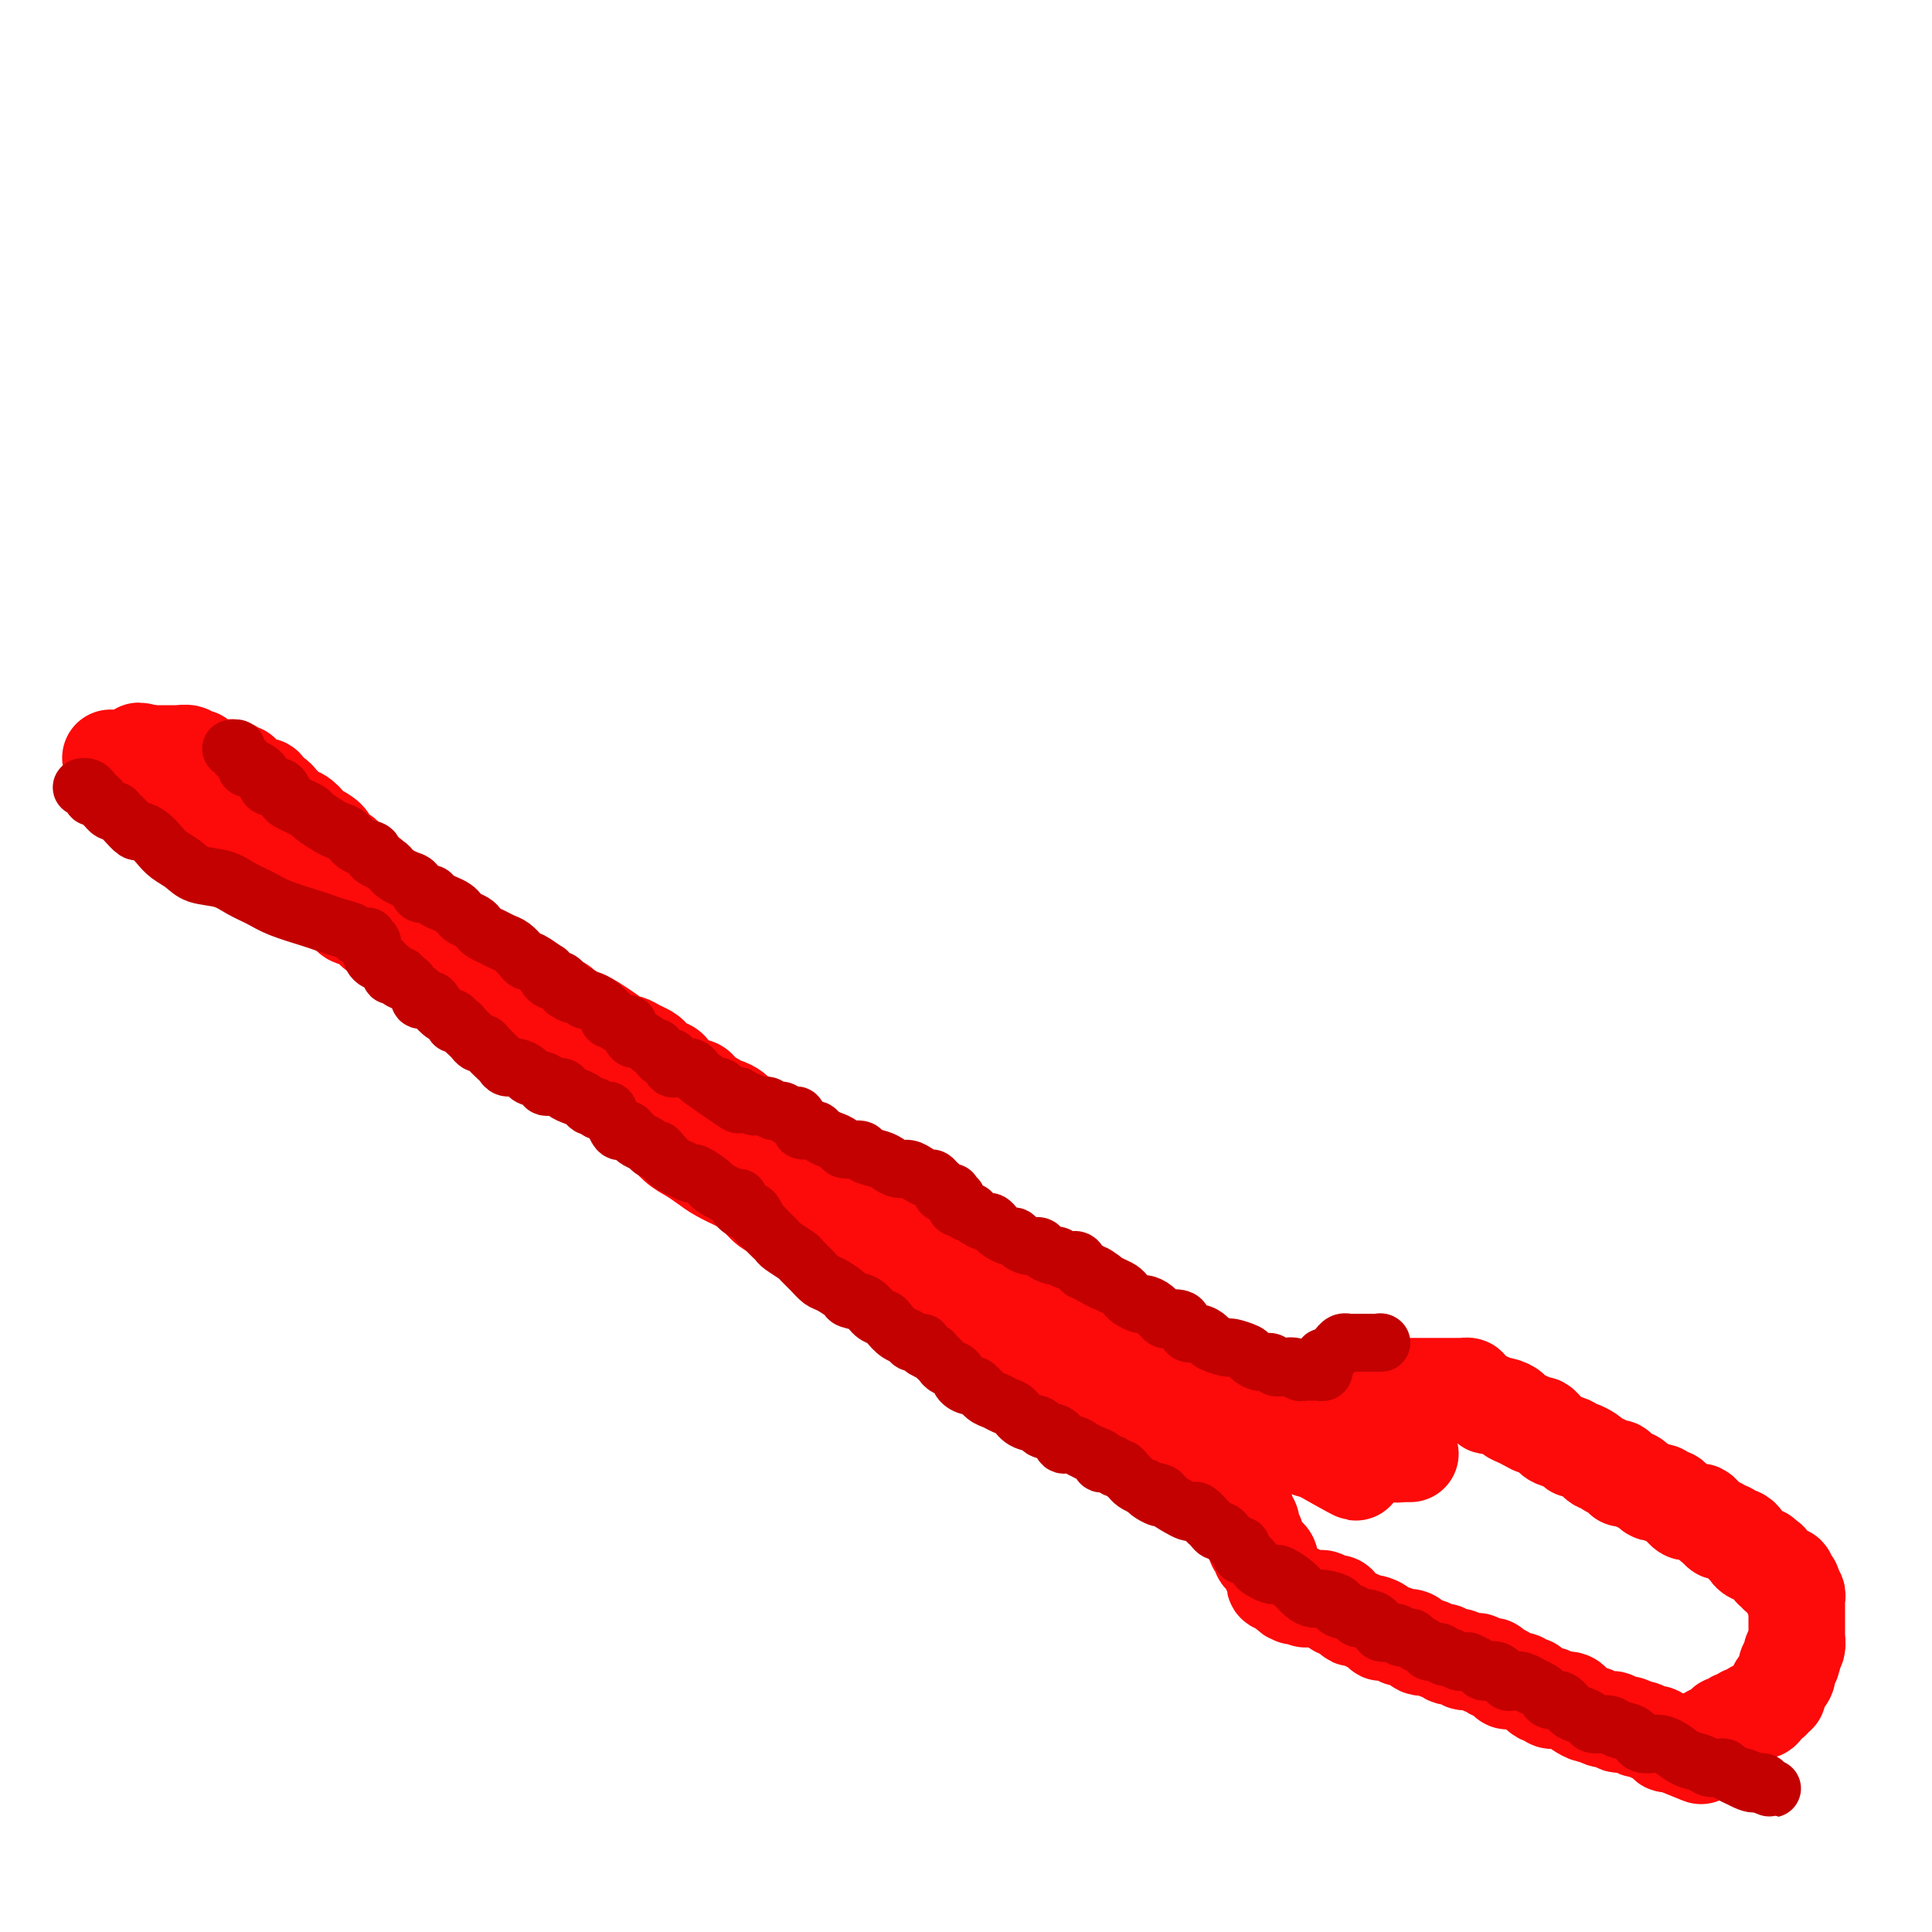 <svg viewBox='0 0 400 400' version='1.1' xmlns='http://www.w3.org/2000/svg' xmlns:xlink='http://www.w3.org/1999/xlink'><g fill='none' stroke='#FD0A0A' stroke-width='20' stroke-linecap='round' stroke-linejoin='round'><path d='M23,157c-0.119,-0.084 -0.238,-0.167 0,0c0.238,0.167 0.832,0.585 1,1c0.168,0.415 -0.091,0.827 0,1c0.091,0.173 0.531,0.107 1,0c0.469,-0.107 0.965,-0.254 1,0c0.035,0.254 -0.392,0.909 0,1c0.392,0.091 1.601,-0.384 2,0c0.399,0.384 -0.013,1.626 0,2c0.013,0.374 0.451,-0.120 1,0c0.549,0.120 1.208,0.855 2,1c0.792,0.145 1.718,-0.298 2,0c0.282,0.298 -0.078,1.338 0,2c0.078,0.662 0.594,0.948 1,1c0.406,0.052 0.701,-0.129 1,0c0.299,0.129 0.602,0.570 1,1c0.398,0.430 0.890,0.851 1,1c0.110,0.149 -0.162,0.026 0,0c0.162,-0.026 0.759,0.045 1,0c0.241,-0.045 0.125,-0.205 0,0c-0.125,0.205 -0.258,0.776 0,1c0.258,0.224 0.908,0.102 1,0c0.092,-0.102 -0.375,-0.185 0,0c0.375,0.185 1.592,0.637 2,1c0.408,0.363 0.007,0.636 0,1c-0.007,0.364 0.379,0.818 1,1c0.621,0.182 1.476,0.091 2,0c0.524,-0.091 0.718,-0.183 1,0c0.282,0.183 0.654,0.640 1,1c0.346,0.360 0.668,0.622 1,1c0.332,0.378 0.673,0.871 1,1c0.327,0.129 0.638,-0.106 1,0c0.362,0.106 0.775,0.554 1,1c0.225,0.446 0.263,0.889 1,1c0.737,0.111 2.172,-0.111 3,0c0.828,0.111 1.049,0.555 1,1c-0.049,0.445 -0.368,0.890 0,1c0.368,0.110 1.422,-0.115 2,0c0.578,0.115 0.680,0.569 1,1c0.320,0.431 0.858,0.838 1,1c0.142,0.162 -0.113,0.080 0,0c0.113,-0.080 0.593,-0.157 1,0c0.407,0.157 0.742,0.549 1,1c0.258,0.451 0.439,0.960 1,1c0.561,0.040 1.501,-0.390 2,0c0.499,0.390 0.556,1.601 1,2c0.444,0.399 1.273,-0.014 2,0c0.727,0.014 1.351,0.455 2,1c0.649,0.545 1.324,1.193 2,2c0.676,0.807 1.354,1.774 2,2c0.646,0.226 1.261,-0.290 2,0c0.739,0.290 1.602,1.386 2,2c0.398,0.614 0.332,0.746 1,1c0.668,0.254 2.071,0.630 3,1c0.929,0.370 1.385,0.733 2,1c0.615,0.267 1.390,0.439 2,1c0.610,0.561 1.055,1.511 2,2c0.945,0.489 2.389,0.516 3,1c0.611,0.484 0.390,1.424 1,2c0.610,0.576 2.053,0.789 3,1c0.947,0.211 1.399,0.422 2,1c0.601,0.578 1.352,1.524 2,2c0.648,0.476 1.192,0.484 2,1c0.808,0.516 1.878,1.542 3,2c1.122,0.458 2.295,0.348 3,1c0.705,0.652 0.941,2.066 2,3c1.059,0.934 2.940,1.387 4,2c1.060,0.613 1.300,1.386 2,2c0.700,0.614 1.862,1.068 3,2c1.138,0.932 2.254,2.343 3,3c0.746,0.657 1.124,0.562 2,1c0.876,0.438 2.250,1.411 3,2c0.750,0.589 0.875,0.795 1,1'/><path d='M126,225c16.335,10.720 5.671,3.519 2,1c-3.671,-2.519 -0.351,-0.356 1,1c1.351,1.356 0.731,1.906 1,2c0.269,0.094 1.426,-0.266 2,0c0.574,0.266 0.565,1.159 1,2c0.435,0.841 1.313,1.629 2,2c0.687,0.371 1.183,0.326 2,1c0.817,0.674 1.955,2.068 3,3c1.045,0.932 1.998,1.403 3,2c1.002,0.597 2.054,1.319 3,2c0.946,0.681 1.787,1.319 3,2c1.213,0.681 2.799,1.405 4,2c1.201,0.595 2.018,1.063 3,2c0.982,0.937 2.131,2.345 3,3c0.869,0.655 1.459,0.557 2,1c0.541,0.443 1.033,1.428 2,2c0.967,0.572 2.408,0.729 3,1c0.592,0.271 0.334,0.654 1,1c0.666,0.346 2.257,0.656 3,1c0.743,0.344 0.636,0.722 1,1c0.364,0.278 1.197,0.456 2,1c0.803,0.544 1.577,1.455 2,2c0.423,0.545 0.495,0.723 1,1c0.505,0.277 1.444,0.652 2,1c0.556,0.348 0.730,0.671 1,1c0.270,0.329 0.636,0.666 1,1c0.364,0.334 0.726,0.666 1,1c0.274,0.334 0.458,0.671 1,1c0.542,0.329 1.440,0.652 2,1c0.560,0.348 0.783,0.723 1,1c0.217,0.277 0.429,0.455 1,1c0.571,0.545 1.501,1.455 2,2c0.499,0.545 0.568,0.723 1,1c0.432,0.277 1.229,0.653 2,1c0.771,0.347 1.517,0.666 2,1c0.483,0.334 0.703,0.682 1,1c0.297,0.318 0.672,0.607 1,1c0.328,0.393 0.609,0.890 1,1c0.391,0.110 0.893,-0.168 1,0c0.107,0.168 -0.181,0.781 0,1c0.181,0.219 0.831,0.044 1,0c0.169,-0.044 -0.143,0.044 0,0c0.143,-0.044 0.742,-0.219 1,0c0.258,0.219 0.177,0.833 0,1c-0.177,0.167 -0.448,-0.114 0,0c0.448,0.114 1.615,0.622 2,1c0.385,0.378 -0.013,0.626 0,1c0.013,0.374 0.436,0.872 1,1c0.564,0.128 1.269,-0.116 2,0c0.731,0.116 1.489,0.592 2,1c0.511,0.408 0.775,0.749 1,1c0.225,0.251 0.413,0.414 1,1c0.587,0.586 1.575,1.596 2,2c0.425,0.404 0.288,0.203 1,0c0.712,-0.203 2.274,-0.409 3,0c0.726,0.409 0.618,1.434 1,2c0.382,0.566 1.254,0.673 2,1c0.746,0.327 1.365,0.875 2,1c0.635,0.125 1.287,-0.173 2,0c0.713,0.173 1.487,0.816 2,1c0.513,0.184 0.766,-0.090 1,0c0.234,0.090 0.448,0.545 1,1c0.552,0.455 1.443,0.910 2,1c0.557,0.090 0.780,-0.186 1,0c0.220,0.186 0.438,0.833 1,1c0.562,0.167 1.470,-0.148 2,0c0.530,0.148 0.682,0.757 1,1c0.318,0.243 0.802,0.118 1,0c0.198,-0.118 0.109,-0.229 0,0c-0.109,0.229 -0.239,0.797 0,1c0.239,0.203 0.848,0.041 1,0c0.152,-0.041 -0.151,0.041 0,0c0.151,-0.041 0.758,-0.203 1,0c0.242,0.203 0.121,0.772 0,1c-0.121,0.228 -0.242,0.113 0,0c0.242,-0.113 0.848,-0.226 1,0c0.152,0.226 -0.152,0.792 0,1c0.152,0.208 0.758,0.060 1,0c0.242,-0.060 0.121,-0.030 0,0'/><path d='M237,299c4.432,2.084 2.010,1.295 1,1c-1.010,-0.295 -0.610,-0.094 0,0c0.610,0.094 1.431,0.082 2,0c0.569,-0.082 0.887,-0.233 1,0c0.113,0.233 0.020,0.851 0,1c-0.020,0.149 0.032,-0.170 0,0c-0.032,0.170 -0.149,0.829 0,1c0.149,0.171 0.564,-0.147 1,0c0.436,0.147 0.891,0.758 1,1c0.109,0.242 -0.130,0.116 0,0c0.130,-0.116 0.630,-0.223 1,0c0.370,0.223 0.610,0.777 1,1c0.390,0.223 0.930,0.116 1,0c0.070,-0.116 -0.331,-0.242 0,0c0.331,0.242 1.394,0.853 2,1c0.606,0.147 0.754,-0.171 1,0c0.246,0.171 0.592,0.830 1,1c0.408,0.170 0.880,-0.151 1,0c0.120,0.151 -0.113,0.773 0,1c0.113,0.227 0.570,0.059 1,0c0.430,-0.059 0.832,-0.008 1,0c0.168,0.008 0.101,-0.026 0,0c-0.101,0.026 -0.237,0.112 0,0c0.237,-0.112 0.849,-0.422 1,0c0.151,0.422 -0.157,1.577 0,2c0.157,0.423 0.778,0.114 1,0c0.222,-0.114 0.045,-0.031 0,0c-0.045,0.031 0.040,0.012 0,0c-0.040,-0.012 -0.207,-0.017 0,0c0.207,0.017 0.788,0.056 1,0c0.212,-0.056 0.056,-0.207 0,0c-0.056,0.207 -0.011,0.772 0,1c0.011,0.228 -0.011,0.117 0,0c0.011,-0.117 0.055,-0.241 0,0c-0.055,0.241 -0.211,0.848 0,1c0.211,0.152 0.788,-0.152 1,0c0.212,0.152 0.061,0.759 0,1c-0.061,0.241 -0.030,0.117 0,0c0.030,-0.117 0.061,-0.228 0,0c-0.061,0.228 -0.212,0.793 0,1c0.212,0.207 0.789,0.055 1,0c0.211,-0.055 0.055,-0.012 0,0c-0.055,0.012 -0.011,-0.008 0,0c0.011,0.008 -0.011,0.045 0,0c0.011,-0.045 0.055,-0.171 0,0c-0.055,0.171 -0.211,0.638 0,1c0.211,0.362 0.788,0.618 1,1c0.212,0.382 0.061,0.890 0,1c-0.061,0.110 -0.030,-0.178 0,0c0.030,0.178 0.060,0.821 0,1c-0.060,0.179 -0.208,-0.107 0,0c0.208,0.107 0.773,0.607 1,1c0.227,0.393 0.116,0.679 0,1c-0.116,0.321 -0.237,0.676 0,1c0.237,0.324 0.833,0.615 1,1c0.167,0.385 -0.095,0.863 0,1c0.095,0.137 0.547,-0.069 1,0c0.453,0.069 0.906,0.411 1,1c0.094,0.589 -0.171,1.425 0,2c0.171,0.575 0.778,0.889 1,1c0.222,0.111 0.058,0.019 0,0c-0.058,-0.019 -0.012,0.033 0,0c0.012,-0.033 -0.012,-0.152 0,0c0.012,0.152 0.059,0.576 0,1c-0.059,0.424 -0.226,0.850 0,1c0.226,0.150 0.844,0.026 1,0c0.156,-0.026 -0.152,0.045 0,0c0.152,-0.045 0.762,-0.208 1,0c0.238,0.208 0.102,0.787 0,1c-0.102,0.213 -0.172,0.061 0,0c0.172,-0.061 0.586,-0.030 1,0'/><path d='M267,329c2.027,3.343 0.595,0.699 0,0c-0.595,-0.699 -0.351,0.545 0,1c0.351,0.455 0.811,0.121 1,0c0.189,-0.121 0.106,-0.029 0,0c-0.106,0.029 -0.236,-0.006 0,0c0.236,0.006 0.836,0.054 1,0c0.164,-0.054 -0.110,-0.211 0,0c0.110,0.211 0.603,0.789 1,1c0.397,0.211 0.698,0.056 1,0c0.302,-0.056 0.605,-0.011 1,0c0.395,0.011 0.880,-0.011 1,0c0.120,0.011 -0.127,0.056 0,0c0.127,-0.056 0.626,-0.212 1,0c0.374,0.212 0.623,0.793 1,1c0.377,0.207 0.884,0.041 1,0c0.116,-0.041 -0.158,0.044 0,0c0.158,-0.044 0.750,-0.218 1,0c0.250,0.218 0.160,0.828 0,1c-0.160,0.172 -0.390,-0.094 0,0c0.390,0.094 1.398,0.546 2,1c0.602,0.454 0.796,0.909 1,1c0.204,0.091 0.417,-0.182 1,0c0.583,0.182 1.535,0.818 2,1c0.465,0.182 0.444,-0.091 1,0c0.556,0.091 1.688,0.546 2,1c0.312,0.454 -0.197,0.905 0,1c0.197,0.095 1.099,-0.168 2,0c0.901,0.168 1.799,0.767 2,1c0.201,0.233 -0.297,0.101 0,0c0.297,-0.101 1.388,-0.172 2,0c0.612,0.172 0.745,0.586 1,1c0.255,0.414 0.632,0.828 1,1c0.368,0.172 0.728,0.103 1,0c0.272,-0.103 0.458,-0.239 1,0c0.542,0.239 1.441,0.852 2,1c0.559,0.148 0.780,-0.171 1,0c0.220,0.171 0.440,0.831 1,1c0.560,0.169 1.459,-0.152 2,0c0.541,0.152 0.722,0.776 1,1c0.278,0.224 0.652,0.046 1,0c0.348,-0.046 0.672,0.039 1,0c0.328,-0.039 0.662,-0.203 1,0c0.338,0.203 0.681,0.772 1,1c0.319,0.228 0.615,0.117 1,0c0.385,-0.117 0.859,-0.238 1,0c0.141,0.238 -0.049,0.834 0,1c0.049,0.166 0.339,-0.099 1,0c0.661,0.099 1.693,0.562 2,1c0.307,0.438 -0.111,0.850 0,1c0.111,0.150 0.751,0.039 1,0c0.249,-0.039 0.108,-0.007 0,0c-0.108,0.007 -0.183,-0.012 0,0c0.183,0.012 0.623,0.055 1,0c0.377,-0.055 0.693,-0.208 1,0c0.307,0.208 0.607,0.777 1,1c0.393,0.223 0.878,0.098 1,0c0.122,-0.098 -0.121,-0.171 0,0c0.121,0.171 0.605,0.585 1,1c0.395,0.415 0.700,0.829 1,1c0.300,0.171 0.595,0.097 1,0c0.405,-0.097 0.921,-0.219 1,0c0.079,0.219 -0.278,0.779 0,1c0.278,0.221 1.192,0.102 2,0c0.808,-0.102 1.511,-0.186 2,0c0.489,0.186 0.764,0.642 1,1c0.236,0.358 0.434,0.617 1,1c0.566,0.383 1.499,0.891 2,1c0.501,0.109 0.571,-0.182 1,0c0.429,0.182 1.218,0.838 2,1c0.782,0.162 1.556,-0.168 2,0c0.444,0.168 0.556,0.834 1,1c0.444,0.166 1.218,-0.167 2,0c0.782,0.167 1.573,0.833 2,1c0.427,0.167 0.492,-0.165 1,0c0.508,0.165 1.461,0.828 2,1c0.539,0.172 0.666,-0.146 1,0c0.334,0.146 0.877,0.757 1,1c0.123,0.243 -0.173,0.117 0,0c0.173,-0.117 0.816,-0.224 1,0c0.184,0.224 -0.090,0.778 0,1c0.090,0.222 0.545,0.111 1,0'/><path d='M346,361c12.177,4.950 3.119,1.326 0,0c-3.119,-1.326 -0.298,-0.355 1,0c1.298,0.355 1.072,0.095 1,0c-0.072,-0.095 0.009,-0.026 0,0c-0.009,0.026 -0.109,0.008 0,0c0.109,-0.008 0.425,-0.006 1,0c0.575,0.006 1.407,0.017 2,0c0.593,-0.017 0.946,-0.061 1,0c0.054,0.061 -0.192,0.227 0,0c0.192,-0.227 0.822,-0.845 1,-1c0.178,-0.155 -0.097,0.154 0,0c0.097,-0.154 0.566,-0.772 1,-1c0.434,-0.228 0.835,-0.065 1,0c0.165,0.065 0.096,0.032 0,0c-0.096,-0.032 -0.218,-0.061 0,0c0.218,0.061 0.777,0.214 1,0c0.223,-0.214 0.111,-0.793 0,-1c-0.111,-0.207 -0.222,-0.041 0,0c0.222,0.041 0.777,-0.041 1,0c0.223,0.041 0.113,0.207 0,0c-0.113,-0.207 -0.227,-0.788 0,-1c0.227,-0.212 0.797,-0.056 1,0c0.203,0.056 0.038,0.011 0,0c-0.038,-0.011 0.050,0.011 0,0c-0.050,-0.011 -0.237,-0.054 0,0c0.237,0.054 0.900,0.207 1,0c0.100,-0.207 -0.363,-0.772 0,-1c0.363,-0.228 1.550,-0.117 2,0c0.450,0.117 0.162,0.241 0,0c-0.162,-0.241 -0.198,-0.847 0,-1c0.198,-0.153 0.631,0.148 1,0c0.369,-0.148 0.673,-0.743 1,-1c0.327,-0.257 0.675,-0.174 1,0c0.325,0.174 0.627,0.440 1,0c0.373,-0.440 0.817,-1.586 1,-2c0.183,-0.414 0.105,-0.096 0,0c-0.105,0.096 -0.238,-0.030 0,0c0.238,0.030 0.847,0.216 1,0c0.153,-0.216 -0.151,-0.832 0,-1c0.151,-0.168 0.757,0.113 1,0c0.243,-0.113 0.121,-0.620 0,-1c-0.121,-0.380 -0.242,-0.631 0,-1c0.242,-0.369 0.849,-0.854 1,-1c0.151,-0.146 -0.152,0.049 0,0c0.152,-0.049 0.759,-0.342 1,-1c0.241,-0.658 0.116,-1.682 0,-2c-0.116,-0.318 -0.223,0.071 0,0c0.223,-0.071 0.778,-0.601 1,-1c0.222,-0.399 0.112,-0.667 0,-1c-0.112,-0.333 -0.226,-0.732 0,-1c0.226,-0.268 0.793,-0.404 1,-1c0.207,-0.596 0.056,-1.652 0,-2c-0.056,-0.348 -0.015,0.013 0,0c0.015,-0.013 0.004,-0.398 0,-1c-0.004,-0.602 -0.001,-1.419 0,-2c0.001,-0.581 0.000,-0.925 0,-1c-0.000,-0.075 -0.000,0.121 0,0c0.000,-0.121 0.000,-0.558 0,-1c-0.000,-0.442 0.000,-0.889 0,-1c-0.000,-0.111 -0.000,0.115 0,0c0.000,-0.115 0.001,-0.570 0,-1c-0.001,-0.430 -0.004,-0.833 0,-1c0.004,-0.167 0.015,-0.097 0,0c-0.015,0.097 -0.056,0.222 0,0c0.056,-0.222 0.207,-0.791 0,-1c-0.207,-0.209 -0.774,-0.060 -1,0c-0.226,0.060 -0.113,0.030 0,0'/><path d='M371,330c-0.156,-1.944 -0.046,-1.305 0,-1c0.046,0.305 0.026,0.274 0,0c-0.026,-0.274 -0.060,-0.792 0,-1c0.060,-0.208 0.212,-0.107 0,0c-0.212,0.107 -0.788,0.221 -1,0c-0.212,-0.221 -0.061,-0.777 0,-1c0.061,-0.223 0.030,-0.112 0,0c-0.030,0.112 -0.060,0.226 0,0c0.060,-0.226 0.208,-0.793 0,-1c-0.208,-0.207 -0.773,-0.054 -1,0c-0.227,0.054 -0.117,0.011 0,0c0.117,-0.011 0.241,0.012 0,0c-0.241,-0.012 -0.848,-0.060 -1,0c-0.152,0.060 0.152,0.227 0,0c-0.152,-0.227 -0.759,-0.849 -1,-1c-0.241,-0.151 -0.116,0.170 0,0c0.116,-0.170 0.223,-0.829 0,-1c-0.223,-0.171 -0.777,0.147 -1,0c-0.223,-0.147 -0.116,-0.757 0,-1c0.116,-0.243 0.242,-0.118 0,0c-0.242,0.118 -0.852,0.228 -1,0c-0.148,-0.228 0.167,-0.796 0,-1c-0.167,-0.204 -0.814,-0.045 -1,0c-0.186,0.045 0.090,-0.026 0,0c-0.090,0.026 -0.545,0.148 -1,0c-0.455,-0.148 -0.909,-0.565 -1,-1c-0.091,-0.435 0.183,-0.886 0,-1c-0.183,-0.114 -0.823,0.109 -1,0c-0.177,-0.109 0.107,-0.551 0,-1c-0.107,-0.449 -0.607,-0.904 -1,-1c-0.393,-0.096 -0.679,0.166 -1,0c-0.321,-0.166 -0.677,-0.762 -1,-1c-0.323,-0.238 -0.611,-0.119 -1,0c-0.389,0.119 -0.878,0.239 -1,0c-0.122,-0.239 0.122,-0.838 0,-1c-0.122,-0.162 -0.610,0.114 -1,0c-0.390,-0.114 -0.682,-0.619 -1,-1c-0.318,-0.381 -0.662,-0.637 -1,-1c-0.338,-0.363 -0.669,-0.833 -1,-1c-0.331,-0.167 -0.663,-0.031 -1,0c-0.337,0.031 -0.678,-0.044 -1,0c-0.322,0.044 -0.625,0.205 -1,0c-0.375,-0.205 -0.821,-0.777 -1,-1c-0.179,-0.223 -0.089,-0.097 0,0c0.089,0.097 0.179,0.166 0,0c-0.179,-0.166 -0.625,-0.566 -1,-1c-0.375,-0.434 -0.678,-0.900 -1,-1c-0.322,-0.100 -0.662,0.167 -1,0c-0.338,-0.167 -0.672,-0.766 -1,-1c-0.328,-0.234 -0.648,-0.101 -1,0c-0.352,0.101 -0.735,0.172 -1,0c-0.265,-0.172 -0.412,-0.586 -1,-1c-0.588,-0.414 -1.615,-0.829 -2,-1c-0.385,-0.171 -0.126,-0.097 0,0c0.126,0.097 0.121,0.219 0,0c-0.121,-0.219 -0.358,-0.777 -1,-1c-0.642,-0.223 -1.689,-0.111 -2,0c-0.311,0.111 0.114,0.222 0,0c-0.114,-0.222 -0.765,-0.777 -1,-1c-0.235,-0.223 -0.053,-0.112 0,0c0.053,0.112 -0.023,0.227 0,0c0.023,-0.227 0.146,-0.797 0,-1c-0.146,-0.203 -0.560,-0.041 -1,0c-0.440,0.041 -0.905,-0.041 -1,0c-0.095,0.041 0.182,0.204 0,0c-0.182,-0.204 -0.821,-0.775 -1,-1c-0.179,-0.225 0.103,-0.102 0,0c-0.103,0.102 -0.592,0.185 -1,0c-0.408,-0.185 -0.736,-0.637 -1,-1c-0.264,-0.363 -0.464,-0.636 -1,-1c-0.536,-0.364 -1.408,-0.818 -2,-1c-0.592,-0.182 -0.904,-0.090 -1,0c-0.096,0.090 0.024,0.179 0,0c-0.024,-0.179 -0.191,-0.626 -1,-1c-0.809,-0.374 -2.258,-0.675 -3,-1c-0.742,-0.325 -0.776,-0.675 -1,-1c-0.224,-0.325 -0.637,-0.626 -1,-1c-0.363,-0.374 -0.675,-0.821 -1,-1c-0.325,-0.179 -0.662,-0.089 -1,0'/><path d='M318,295c-6.637,-3.510 -2.229,-0.787 -1,0c1.229,0.787 -0.721,-0.364 -2,-1c-1.279,-0.636 -1.888,-0.758 -2,-1c-0.112,-0.242 0.272,-0.605 0,-1c-0.272,-0.395 -1.200,-0.823 -2,-1c-0.800,-0.177 -1.471,-0.104 -2,0c-0.529,0.104 -0.915,0.239 -1,0c-0.085,-0.239 0.131,-0.851 0,-1c-0.131,-0.149 -0.608,0.167 -1,0c-0.392,-0.167 -0.697,-0.815 -1,-1c-0.303,-0.185 -0.602,0.094 -1,0c-0.398,-0.094 -0.895,-0.561 -1,-1c-0.105,-0.439 0.182,-0.850 0,-1c-0.182,-0.150 -0.833,-0.040 -1,0c-0.167,0.040 0.149,0.011 0,0c-0.149,-0.011 -0.762,-0.003 -1,0c-0.238,0.003 -0.102,0.001 0,0c0.102,-0.001 0.169,-0.000 0,0c-0.169,0.000 -0.574,0.000 -1,0c-0.426,-0.000 -0.873,-0.000 -1,0c-0.127,0.000 0.065,0.000 0,0c-0.065,-0.000 -0.387,-0.000 -1,0c-0.613,0.000 -1.516,0.000 -2,0c-0.484,-0.000 -0.548,-0.000 -1,0c-0.452,0.000 -1.291,0.000 -2,0c-0.709,-0.000 -1.289,-0.000 -2,0c-0.711,0.000 -1.552,-0.000 -2,0c-0.448,0.000 -0.501,0.000 -1,0c-0.499,-0.000 -1.443,-0.000 -2,0c-0.557,0.000 -0.726,0.000 -1,0c-0.274,-0.000 -0.651,-0.000 -1,0c-0.349,0.000 -0.668,0.000 -1,0c-0.332,-0.000 -0.677,-0.000 -1,0c-0.323,0.000 -0.626,0.000 -1,0c-0.374,-0.000 -0.821,-0.000 -1,0c-0.179,0.000 -0.089,0.000 0,0c0.089,-0.000 0.178,-0.001 0,0c-0.178,0.001 -0.622,0.004 -1,0c-0.378,-0.004 -0.689,-0.015 -1,0c-0.311,0.015 -0.623,0.057 -1,0c-0.377,-0.057 -0.818,-0.211 -1,0c-0.182,0.211 -0.104,0.789 0,1c0.104,0.211 0.234,0.057 0,0c-0.234,-0.057 -0.832,-0.015 -1,0c-0.168,0.015 0.095,0.004 0,0c-0.095,-0.004 -0.546,-0.001 -1,0c-0.454,0.001 -0.909,0.000 -1,0c-0.091,-0.000 0.183,-0.000 0,0c-0.183,0.000 -0.823,-0.000 -1,0c-0.177,0.000 0.107,0.000 0,0c-0.107,-0.000 -0.606,-0.001 -1,0c-0.394,0.001 -0.683,0.004 -1,0c-0.317,-0.004 -0.661,-0.015 -1,0c-0.339,0.015 -0.673,0.057 -1,0c-0.327,-0.057 -0.648,-0.211 -1,0c-0.352,0.211 -0.734,0.789 -1,1c-0.266,0.211 -0.415,0.057 -1,0c-0.585,-0.057 -1.606,-0.015 -2,0c-0.394,0.015 -0.161,0.004 0,0c0.161,-0.004 0.250,-0.001 0,0c-0.250,0.001 -0.840,0.000 -1,0c-0.160,-0.000 0.111,-0.000 0,0c-0.111,0.000 -0.603,0.000 -1,0c-0.397,-0.000 -0.698,-0.000 -1,0'/><path d='M261,289c-6.588,0.309 -1.559,0.083 0,0c1.559,-0.083 -0.351,-0.022 -1,0c-0.649,0.022 -0.037,0.006 0,0c0.037,-0.006 -0.501,-0.002 -1,0c-0.499,0.002 -0.960,0.001 -1,0c-0.040,-0.001 0.342,-0.003 0,0c-0.342,0.003 -1.409,0.011 -2,0c-0.591,-0.011 -0.706,-0.041 -1,0c-0.294,0.041 -0.767,0.153 -1,0c-0.233,-0.153 -0.225,-0.569 -1,-1c-0.775,-0.431 -2.332,-0.875 -3,-1c-0.668,-0.125 -0.447,0.068 -1,0c-0.553,-0.068 -1.880,-0.398 -3,-1c-1.120,-0.602 -2.032,-1.474 -3,-2c-0.968,-0.526 -1.992,-0.704 -3,-1c-1.008,-0.296 -1.999,-0.710 -3,-1c-1.001,-0.290 -2.011,-0.458 -3,-1c-0.989,-0.542 -1.956,-1.459 -3,-2c-1.044,-0.541 -2.166,-0.707 -3,-1c-0.834,-0.293 -1.382,-0.712 -2,-1c-0.618,-0.288 -1.306,-0.443 -2,-1c-0.694,-0.557 -1.393,-1.515 -2,-2c-0.607,-0.485 -1.121,-0.496 -2,-1c-0.879,-0.504 -2.122,-1.501 -3,-2c-0.878,-0.499 -1.391,-0.500 -2,-1c-0.609,-0.500 -1.313,-1.498 -2,-2c-0.687,-0.502 -1.357,-0.507 -2,-1c-0.643,-0.493 -1.261,-1.475 -2,-2c-0.739,-0.525 -1.601,-0.592 -2,-1c-0.399,-0.408 -0.334,-1.156 -1,-2c-0.666,-0.844 -2.061,-1.784 -3,-2c-0.939,-0.216 -1.421,0.293 -2,0c-0.579,-0.293 -1.253,-1.388 -2,-2c-0.747,-0.612 -1.565,-0.741 -2,-1c-0.435,-0.259 -0.488,-0.646 -1,-1c-0.512,-0.354 -1.484,-0.673 -2,-1c-0.516,-0.327 -0.576,-0.661 -1,-1c-0.424,-0.339 -1.213,-0.682 -2,-1c-0.787,-0.318 -1.572,-0.610 -2,-1c-0.428,-0.390 -0.500,-0.878 -1,-1c-0.500,-0.122 -1.428,0.121 -2,0c-0.572,-0.121 -0.787,-0.605 -1,-1c-0.213,-0.395 -0.423,-0.702 -1,-1c-0.577,-0.298 -1.521,-0.587 -2,-1c-0.479,-0.413 -0.494,-0.951 -1,-1c-0.506,-0.049 -1.501,0.389 -2,0c-0.499,-0.389 -0.500,-1.606 -1,-2c-0.500,-0.394 -1.499,0.035 -2,0c-0.501,-0.035 -0.504,-0.535 -1,-1c-0.496,-0.465 -1.485,-0.894 -2,-1c-0.515,-0.106 -0.556,0.112 -1,0c-0.444,-0.112 -1.292,-0.555 -2,-1c-0.708,-0.445 -1.278,-0.894 -2,-1c-0.722,-0.106 -1.597,0.130 -2,0c-0.403,-0.130 -0.333,-0.625 -1,-1c-0.667,-0.375 -2.069,-0.629 -3,-1c-0.931,-0.371 -1.389,-0.859 -2,-1c-0.611,-0.141 -1.375,0.064 -2,0c-0.625,-0.064 -1.112,-0.397 -2,-1c-0.888,-0.603 -2.176,-1.475 -3,-2c-0.824,-0.525 -1.183,-0.703 -2,-1c-0.817,-0.297 -2.090,-0.712 -3,-1c-0.910,-0.288 -1.455,-0.449 -2,-1c-0.545,-0.551 -1.091,-1.492 -2,-2c-0.909,-0.508 -2.183,-0.582 -3,-1c-0.817,-0.418 -1.177,-1.182 -2,-2c-0.823,-0.818 -2.108,-1.692 -3,-2c-0.892,-0.308 -1.393,-0.050 -2,0c-0.607,0.050 -1.322,-0.109 -2,-1c-0.678,-0.891 -1.319,-2.514 -2,-3c-0.681,-0.486 -1.403,0.166 -2,0c-0.597,-0.166 -1.071,-1.149 -2,-2c-0.929,-0.851 -2.314,-1.572 -3,-2c-0.686,-0.428 -0.673,-0.565 -1,-1c-0.327,-0.435 -0.994,-1.167 -2,-2c-1.006,-0.833 -2.352,-1.767 -3,-2c-0.648,-0.233 -0.597,0.237 -1,0c-0.403,-0.237 -1.260,-1.179 -2,-2c-0.740,-0.821 -1.363,-1.519 -2,-2c-0.637,-0.481 -1.287,-0.745 -2,-1c-0.713,-0.255 -1.489,-0.501 -2,-1c-0.511,-0.499 -0.755,-1.249 -1,-2'/><path d='M107,204c-4.224,-3.289 -2.283,-1.510 -2,-1c0.283,0.510 -1.093,-0.248 -2,-1c-0.907,-0.752 -1.347,-1.497 -2,-2c-0.653,-0.503 -1.520,-0.765 -2,-1c-0.480,-0.235 -0.571,-0.445 -1,-1c-0.429,-0.555 -1.194,-1.457 -2,-2c-0.806,-0.543 -1.652,-0.726 -2,-1c-0.348,-0.274 -0.197,-0.637 -1,-1c-0.803,-0.363 -2.561,-0.726 -3,-1c-0.439,-0.274 0.439,-0.458 0,-1c-0.439,-0.542 -2.197,-1.442 -3,-2c-0.803,-0.558 -0.653,-0.776 -1,-1c-0.347,-0.224 -1.192,-0.455 -2,-1c-0.808,-0.545 -1.579,-1.403 -2,-2c-0.421,-0.597 -0.490,-0.933 -1,-1c-0.510,-0.067 -1.460,0.136 -2,0c-0.540,-0.136 -0.669,-0.610 -1,-1c-0.331,-0.390 -0.862,-0.696 -1,-1c-0.138,-0.304 0.118,-0.606 0,-1c-0.118,-0.394 -0.609,-0.879 -1,-1c-0.391,-0.121 -0.683,0.121 -1,0c-0.317,-0.121 -0.661,-0.605 -1,-1c-0.339,-0.395 -0.673,-0.701 -1,-1c-0.327,-0.299 -0.647,-0.591 -1,-1c-0.353,-0.409 -0.738,-0.935 -1,-1c-0.262,-0.065 -0.402,0.333 -1,0c-0.598,-0.333 -1.653,-1.395 -2,-2c-0.347,-0.605 0.014,-0.752 0,-1c-0.014,-0.248 -0.403,-0.596 -1,-1c-0.597,-0.404 -1.402,-0.864 -2,-1c-0.598,-0.136 -0.987,0.050 -1,0c-0.013,-0.050 0.351,-0.338 0,-1c-0.351,-0.662 -1.418,-1.697 -2,-2c-0.582,-0.303 -0.681,0.126 -1,0c-0.319,-0.126 -0.859,-0.809 -1,-1c-0.141,-0.191 0.117,0.108 0,0c-0.117,-0.108 -0.609,-0.625 -1,-1c-0.391,-0.375 -0.681,-0.608 -1,-1c-0.319,-0.392 -0.667,-0.941 -1,-1c-0.333,-0.059 -0.652,0.374 -1,0c-0.348,-0.374 -0.724,-1.553 -1,-2c-0.276,-0.447 -0.451,-0.162 -1,0c-0.549,0.162 -1.470,0.202 -2,0c-0.530,-0.202 -0.667,-0.646 -1,-1c-0.333,-0.354 -0.863,-0.617 -1,-1c-0.137,-0.383 0.117,-0.887 0,-1c-0.117,-0.113 -0.606,0.166 -1,0c-0.394,-0.166 -0.694,-0.777 -1,-1c-0.306,-0.223 -0.617,-0.060 -1,0c-0.383,0.060 -0.839,0.016 -1,0c-0.161,-0.016 -0.028,-0.005 0,0c0.028,0.005 -0.048,0.002 0,0c0.048,-0.002 0.220,-0.004 0,0c-0.220,0.004 -0.834,0.015 -1,0c-0.166,-0.015 0.114,-0.056 0,0c-0.114,0.056 -0.623,0.207 -1,0c-0.377,-0.207 -0.621,-0.774 -1,-1c-0.379,-0.226 -0.894,-0.112 -1,0c-0.106,0.112 0.198,0.222 0,0c-0.198,-0.222 -0.898,-0.778 -1,-1c-0.102,-0.222 0.394,-0.112 0,0c-0.394,0.112 -1.678,0.226 -2,0c-0.322,-0.226 0.317,-0.793 0,-1c-0.317,-0.207 -1.590,-0.056 -2,0c-0.410,0.056 0.044,0.015 0,0c-0.044,-0.015 -0.587,-0.004 -1,0c-0.413,0.004 -0.698,0.001 -1,0c-0.302,-0.001 -0.621,-0.000 -1,0c-0.379,0.000 -0.819,0.000 -1,0c-0.181,-0.000 -0.105,-0.000 0,0c0.105,0.000 0.238,0.000 0,0c-0.238,-0.000 -0.847,-0.000 -1,0c-0.153,0.000 0.151,0.000 0,0c-0.151,-0.000 -0.757,-0.000 -1,0c-0.243,0.000 -0.121,0.000 0,0'/><path d='M31,156c-3.926,-1.070 -1.742,-0.244 -1,0c0.742,0.244 0.040,-0.093 0,0c-0.040,0.093 0.581,0.616 1,1c0.419,0.384 0.637,0.628 1,1c0.363,0.372 0.871,0.874 1,1c0.129,0.126 -0.121,-0.122 0,0c0.121,0.122 0.612,0.614 1,1c0.388,0.386 0.671,0.667 1,1c0.329,0.333 0.703,0.719 1,1c0.297,0.281 0.517,0.456 1,1c0.483,0.544 1.231,1.458 2,2c0.769,0.542 1.561,0.714 2,1c0.439,0.286 0.524,0.688 1,1c0.476,0.312 1.343,0.534 2,1c0.657,0.466 1.106,1.175 2,2c0.894,0.825 2.234,1.764 3,2c0.766,0.236 0.957,-0.231 2,0c1.043,0.231 2.936,1.161 4,2c1.064,0.839 1.299,1.587 2,2c0.701,0.413 1.868,0.491 3,1c1.132,0.509 2.228,1.450 3,2c0.772,0.550 1.218,0.711 2,1c0.782,0.289 1.899,0.706 3,1c1.101,0.294 2.186,0.464 3,1c0.814,0.536 1.358,1.439 2,2c0.642,0.561 1.383,0.779 2,1c0.617,0.221 1.109,0.443 2,1c0.891,0.557 2.181,1.449 3,2c0.819,0.551 1.168,0.763 2,1c0.832,0.237 2.146,0.500 3,1c0.854,0.500 1.247,1.236 2,2c0.753,0.764 1.866,1.555 3,2c1.134,0.445 2.290,0.543 3,1c0.710,0.457 0.976,1.273 2,2c1.024,0.727 2.806,1.364 4,2c1.194,0.636 1.799,1.269 3,2c1.201,0.731 2.999,1.558 4,2c1.001,0.442 1.207,0.499 2,1c0.793,0.501 2.174,1.448 3,2c0.826,0.552 1.099,0.711 2,1c0.901,0.289 2.432,0.710 3,1c0.568,0.290 0.173,0.450 1,1c0.827,0.550 2.875,1.492 4,2c1.125,0.508 1.326,0.584 2,1c0.674,0.416 1.819,1.172 3,2c1.181,0.828 2.397,1.727 3,2c0.603,0.273 0.592,-0.082 1,0c0.408,0.082 1.236,0.600 2,1c0.764,0.400 1.465,0.681 2,1c0.535,0.319 0.904,0.677 1,1c0.096,0.323 -0.081,0.611 0,1c0.081,0.389 0.421,0.877 1,1c0.579,0.123 1.397,-0.121 2,0c0.603,0.121 0.991,0.606 1,1c0.009,0.394 -0.362,0.697 0,1c0.362,0.303 1.458,0.606 2,1c0.542,0.394 0.530,0.879 1,1c0.470,0.121 1.422,-0.121 2,0c0.578,0.121 0.784,0.606 1,1c0.216,0.394 0.443,0.697 1,1c0.557,0.303 1.444,0.606 2,1c0.556,0.394 0.783,0.879 1,1c0.217,0.121 0.426,-0.123 1,0c0.574,0.123 1.515,0.611 2,1c0.485,0.389 0.514,0.678 1,1c0.486,0.322 1.429,0.677 2,1c0.571,0.323 0.769,0.615 1,1c0.231,0.385 0.495,0.864 1,1c0.505,0.136 1.252,-0.069 2,0c0.748,0.069 1.496,0.414 2,1c0.504,0.586 0.764,1.415 1,2c0.236,0.585 0.448,0.927 1,1c0.552,0.073 1.443,-0.122 2,0c0.557,0.122 0.778,0.561 1,1'/><path d='M166,239c18.502,10.544 6.257,3.403 2,1c-4.257,-2.403 -0.526,-0.068 1,1c1.526,1.068 0.846,0.868 1,1c0.154,0.132 1.144,0.595 2,1c0.856,0.405 1.580,0.751 2,1c0.420,0.249 0.535,0.399 1,1c0.465,0.601 1.278,1.653 2,2c0.722,0.347 1.353,-0.009 2,0c0.647,0.009 1.310,0.384 2,1c0.690,0.616 1.406,1.474 2,2c0.594,0.526 1.066,0.719 2,1c0.934,0.281 2.330,0.649 3,1c0.670,0.351 0.613,0.687 1,1c0.387,0.313 1.217,0.605 2,1c0.783,0.395 1.518,0.893 2,1c0.482,0.107 0.709,-0.179 1,0c0.291,0.179 0.645,0.821 1,1c0.355,0.179 0.712,-0.106 1,0c0.288,0.106 0.506,0.602 1,1c0.494,0.398 1.262,0.699 2,1c0.738,0.301 1.444,0.601 2,1c0.556,0.399 0.961,0.898 1,1c0.039,0.102 -0.289,-0.194 0,0c0.289,0.194 1.194,0.878 2,1c0.806,0.122 1.511,-0.317 2,0c0.489,0.317 0.760,1.391 1,2c0.240,0.609 0.450,0.755 1,1c0.550,0.245 1.442,0.590 2,1c0.558,0.410 0.783,0.884 1,1c0.217,0.116 0.425,-0.128 1,0c0.575,0.128 1.516,0.627 2,1c0.484,0.373 0.510,0.621 1,1c0.490,0.379 1.443,0.888 2,1c0.557,0.112 0.718,-0.172 1,0c0.282,0.172 0.686,0.802 1,1c0.314,0.198 0.540,-0.036 1,0c0.460,0.036 1.155,0.342 2,1c0.845,0.658 1.840,1.668 2,2c0.160,0.332 -0.515,-0.013 0,0c0.515,0.013 2.220,0.385 3,1c0.780,0.615 0.636,1.474 1,2c0.364,0.526 1.235,0.718 2,1c0.765,0.282 1.425,0.652 2,1c0.575,0.348 1.064,0.673 2,1c0.936,0.327 2.320,0.654 3,1c0.680,0.346 0.657,0.709 1,1c0.343,0.291 1.052,0.511 2,1c0.948,0.489 2.136,1.249 3,2c0.864,0.751 1.404,1.493 2,2c0.596,0.507 1.250,0.780 2,1c0.750,0.220 1.598,0.388 2,1c0.402,0.612 0.359,1.667 1,2c0.641,0.333 1.966,-0.055 3,0c1.034,0.055 1.779,0.555 2,1c0.221,0.445 -0.081,0.837 0,1c0.081,0.163 0.544,0.096 1,0c0.456,-0.096 0.906,-0.223 1,0c0.094,0.223 -0.167,0.796 0,1c0.167,0.204 0.762,0.040 1,0c0.238,-0.040 0.120,0.046 0,0c-0.120,-0.046 -0.240,-0.222 0,0c0.240,0.222 0.841,0.843 1,1c0.159,0.157 -0.126,-0.150 0,0c0.126,0.150 0.661,0.758 1,1c0.339,0.242 0.483,0.117 1,0c0.517,-0.117 1.407,-0.228 2,0c0.593,0.228 0.889,0.793 1,1c0.111,0.207 0.038,0.054 0,0c-0.038,-0.054 -0.039,-0.011 0,0c0.039,0.011 0.118,-0.011 0,0c-0.118,0.011 -0.434,0.055 0,0c0.434,-0.055 1.618,-0.208 2,0c0.382,0.208 -0.038,0.778 0,1c0.038,0.222 0.535,0.097 1,0c0.465,-0.097 0.898,-0.166 1,0c0.102,0.166 -0.127,0.567 0,1c0.127,0.433 0.611,0.900 1,1c0.389,0.100 0.682,-0.165 1,0c0.318,0.165 0.662,0.762 1,1c0.338,0.238 0.669,0.119 1,0'/><path d='M272,300c16.626,9.437 5.190,2.529 1,0c-4.190,-2.529 -1.134,-0.678 0,0c1.134,0.678 0.345,0.182 0,0c-0.345,-0.182 -0.247,-0.049 0,0c0.247,0.049 0.643,0.013 1,0c0.357,-0.013 0.677,-0.003 1,0c0.323,0.003 0.650,0.001 1,0c0.350,-0.001 0.722,-0.000 1,0c0.278,0.000 0.463,0.000 1,0c0.537,-0.000 1.428,-0.001 2,0c0.572,0.001 0.825,0.004 1,0c0.175,-0.004 0.270,-0.015 1,0c0.730,0.015 2.093,0.057 3,0c0.907,-0.057 1.357,-0.211 2,0c0.643,0.211 1.479,0.789 2,1c0.521,0.211 0.727,0.057 1,0c0.273,-0.057 0.612,-0.015 1,0c0.388,0.015 0.825,0.004 1,0c0.175,-0.004 0.087,-0.002 0,0'/></g>
<g fill='none' stroke='#C30101' stroke-width='12' stroke-linecap='round' stroke-linejoin='round'><path d='M48,155c-0.122,0.022 -0.244,0.044 0,0c0.244,-0.044 0.854,-0.153 1,0c0.146,0.153 -0.172,0.567 0,1c0.172,0.433 0.833,0.886 1,1c0.167,0.114 -0.159,-0.111 0,0c0.159,0.111 0.802,0.558 1,1c0.198,0.442 -0.050,0.879 0,1c0.050,0.121 0.398,-0.075 1,0c0.602,0.075 1.457,0.419 2,1c0.543,0.581 0.775,1.398 1,2c0.225,0.602 0.444,0.987 1,1c0.556,0.013 1.449,-0.347 2,0c0.551,0.347 0.762,1.401 1,2c0.238,0.599 0.504,0.741 1,1c0.496,0.259 1.221,0.633 2,1c0.779,0.367 1.613,0.727 2,1c0.387,0.273 0.329,0.458 1,1c0.671,0.542 2.072,1.441 3,2c0.928,0.559 1.383,0.780 2,1c0.617,0.220 1.397,0.440 2,1c0.603,0.560 1.030,1.459 2,2c0.970,0.541 2.484,0.722 3,1c0.516,0.278 0.035,0.652 0,1c-0.035,0.348 0.374,0.671 1,1c0.626,0.329 1.467,0.664 2,1c0.533,0.336 0.758,0.672 1,1c0.242,0.328 0.503,0.647 1,1c0.497,0.353 1.232,0.738 2,1c0.768,0.262 1.571,0.399 2,1c0.429,0.601 0.486,1.667 1,2c0.514,0.333 1.486,-0.065 2,0c0.514,0.065 0.571,0.595 1,1c0.429,0.405 1.232,0.686 2,1c0.768,0.314 1.501,0.662 2,1c0.499,0.338 0.763,0.668 1,1c0.237,0.332 0.448,0.666 1,1c0.552,0.334 1.446,0.667 2,1c0.554,0.333 0.767,0.666 1,1c0.233,0.334 0.486,0.670 1,1c0.514,0.330 1.290,0.653 2,1c0.710,0.347 1.354,0.718 2,1c0.646,0.282 1.295,0.476 2,1c0.705,0.524 1.467,1.380 2,2c0.533,0.620 0.835,1.006 1,1c0.165,-0.006 0.191,-0.404 1,0c0.809,0.404 2.402,1.611 3,2c0.598,0.389 0.202,-0.040 0,0c-0.202,0.040 -0.208,0.551 0,1c0.208,0.449 0.631,0.838 1,1c0.369,0.162 0.686,0.099 1,0c0.314,-0.099 0.627,-0.233 1,0c0.373,0.233 0.807,0.832 1,1c0.193,0.168 0.146,-0.095 0,0c-0.146,0.095 -0.391,0.546 0,1c0.391,0.454 1.418,0.909 2,1c0.582,0.091 0.719,-0.183 1,0c0.281,0.183 0.706,0.822 1,1c0.294,0.178 0.456,-0.106 1,0c0.544,0.106 1.470,0.602 2,1c0.530,0.398 0.666,0.699 1,1c0.334,0.301 0.868,0.602 1,1c0.132,0.398 -0.137,0.893 0,1c0.137,0.107 0.681,-0.174 1,0c0.319,0.174 0.413,0.802 1,1c0.587,0.198 1.667,-0.035 2,0c0.333,0.035 -0.080,0.340 0,1c0.080,0.660 0.652,1.677 1,2c0.348,0.323 0.473,-0.049 1,0c0.527,0.049 1.456,0.519 2,1c0.544,0.481 0.705,0.974 1,1c0.295,0.026 0.726,-0.413 1,0c0.274,0.413 0.392,1.679 1,2c0.608,0.321 1.707,-0.303 2,0c0.293,0.303 -0.220,1.534 0,2c0.220,0.466 1.172,0.166 2,0c0.828,-0.166 1.531,-0.199 2,0c0.469,0.199 0.706,0.628 1,1c0.294,0.372 0.647,0.686 1,1'/><path d='M145,223c15.107,10.686 4.376,3.402 1,1c-3.376,-2.402 0.604,0.078 2,1c1.396,0.922 0.206,0.284 0,0c-0.206,-0.284 0.570,-0.216 1,0c0.430,0.216 0.514,0.579 1,1c0.486,0.421 1.373,0.901 2,1c0.627,0.099 0.994,-0.184 1,0c0.006,0.184 -0.349,0.834 0,1c0.349,0.166 1.403,-0.153 2,0c0.597,0.153 0.737,0.777 1,1c0.263,0.223 0.649,0.046 1,0c0.351,-0.046 0.668,0.041 1,0c0.332,-0.041 0.680,-0.208 1,0c0.320,0.208 0.611,0.792 1,1c0.389,0.208 0.874,0.042 1,0c0.126,-0.042 -0.107,0.042 0,0c0.107,-0.042 0.554,-0.208 1,0c0.446,0.208 0.890,0.792 1,1c0.110,0.208 -0.114,0.042 0,0c0.114,-0.042 0.565,0.041 1,0c0.435,-0.041 0.853,-0.204 1,0c0.147,0.204 0.024,0.776 0,1c-0.024,0.224 0.053,0.099 0,0c-0.053,-0.099 -0.235,-0.171 0,0c0.235,0.171 0.888,0.585 1,1c0.112,0.415 -0.318,0.832 0,1c0.318,0.168 1.385,0.086 2,0c0.615,-0.086 0.778,-0.177 1,0c0.222,0.177 0.501,0.621 1,1c0.499,0.379 1.217,0.693 2,1c0.783,0.307 1.631,0.607 2,1c0.369,0.393 0.259,0.879 1,1c0.741,0.121 2.334,-0.121 3,0c0.666,0.121 0.405,0.606 1,1c0.595,0.394 2.046,0.697 3,1c0.954,0.303 1.411,0.607 2,1c0.589,0.393 1.310,0.875 2,1c0.690,0.125 1.351,-0.107 2,0c0.649,0.107 1.288,0.553 2,1c0.712,0.447 1.496,0.894 2,1c0.504,0.106 0.726,-0.129 1,0c0.274,0.129 0.599,0.623 1,1c0.401,0.377 0.878,0.636 1,1c0.122,0.364 -0.112,0.834 0,1c0.112,0.166 0.570,0.030 1,0c0.430,-0.030 0.834,0.047 1,0c0.166,-0.047 0.096,-0.219 0,0c-0.096,0.219 -0.218,0.830 0,1c0.218,0.170 0.776,-0.099 1,0c0.224,0.099 0.115,0.566 0,1c-0.115,0.434 -0.237,0.834 0,1c0.237,0.166 0.834,0.096 1,0c0.166,-0.096 -0.097,-0.219 0,0c0.097,0.219 0.555,0.781 1,1c0.445,0.219 0.879,0.096 1,0c0.121,-0.096 -0.069,-0.166 0,0c0.069,0.166 0.399,0.569 1,1c0.601,0.431 1.474,0.890 2,1c0.526,0.110 0.704,-0.129 1,0c0.296,0.129 0.708,0.626 1,1c0.292,0.374 0.462,0.626 1,1c0.538,0.374 1.444,0.870 2,1c0.556,0.130 0.764,-0.106 1,0c0.236,0.106 0.501,0.554 1,1c0.499,0.446 1.232,0.889 2,1c0.768,0.111 1.570,-0.109 2,0c0.430,0.109 0.486,0.549 1,1c0.514,0.451 1.486,0.913 2,1c0.514,0.087 0.572,-0.202 1,0c0.428,0.202 1.228,0.894 2,1c0.772,0.106 1.516,-0.374 2,0c0.484,0.374 0.707,1.601 1,2c0.293,0.399 0.655,-0.029 1,0c0.345,0.029 0.672,0.514 1,1'/><path d='M226,264c5.264,3.030 1.925,0.605 1,0c-0.925,-0.605 0.564,0.612 1,1c0.436,0.388 -0.183,-0.051 0,0c0.183,0.051 1.166,0.592 2,1c0.834,0.408 1.518,0.683 2,1c0.482,0.317 0.762,0.675 1,1c0.238,0.325 0.435,0.616 1,1c0.565,0.384 1.498,0.859 2,1c0.502,0.141 0.572,-0.054 1,0c0.428,0.054 1.214,0.356 2,1c0.786,0.644 1.572,1.630 2,2c0.428,0.370 0.499,0.123 1,0c0.501,-0.123 1.434,-0.121 2,0c0.566,0.121 0.765,0.361 1,1c0.235,0.639 0.505,1.678 1,2c0.495,0.322 1.216,-0.072 2,0c0.784,0.072 1.632,0.611 2,1c0.368,0.389 0.255,0.629 1,1c0.745,0.371 2.349,0.874 3,1c0.651,0.126 0.349,-0.125 1,0c0.651,0.125 2.254,0.626 3,1c0.746,0.374 0.637,0.622 1,1c0.363,0.378 1.200,0.885 2,1c0.800,0.115 1.562,-0.162 2,0c0.438,0.162 0.551,0.761 1,1c0.449,0.239 1.234,0.117 2,0c0.766,-0.117 1.515,-0.227 2,0c0.485,0.227 0.708,0.793 1,1c0.292,0.207 0.653,0.056 1,0c0.347,-0.056 0.680,-0.015 1,0c0.320,0.015 0.625,0.005 1,0c0.375,-0.005 0.818,-0.005 1,0c0.182,0.005 0.101,0.015 0,0c-0.101,-0.015 -0.223,-0.056 0,0c0.223,0.056 0.792,0.207 1,0c0.208,-0.207 0.056,-0.774 0,-1c-0.056,-0.226 -0.015,-0.112 0,0c0.015,0.112 0.003,0.222 0,0c-0.003,-0.222 0.002,-0.776 0,-1c-0.002,-0.224 -0.011,-0.117 0,0c0.011,0.117 0.040,0.242 0,0c-0.040,-0.242 -0.151,-0.853 0,-1c0.151,-0.147 0.562,0.171 1,0c0.438,-0.171 0.902,-0.831 1,-1c0.098,-0.169 -0.171,0.152 0,0c0.171,-0.152 0.780,-0.776 1,-1c0.220,-0.224 0.049,-0.046 0,0c-0.049,0.046 0.024,-0.040 0,0c-0.024,0.040 -0.146,0.207 0,0c0.146,-0.207 0.560,-0.788 1,-1c0.440,-0.212 0.905,-0.057 1,0c0.095,0.057 -0.182,0.015 0,0c0.182,-0.015 0.822,-0.004 1,0c0.178,0.004 -0.107,0.001 0,0c0.107,-0.001 0.606,-0.000 1,0c0.394,0.000 0.685,0.000 1,0c0.315,-0.000 0.656,-0.000 1,0c0.344,0.000 0.690,0.000 1,0c0.310,-0.000 0.583,-0.000 1,0c0.417,0.000 0.976,0.000 1,0c0.024,-0.000 -0.488,-0.000 -1,0'/><path d='M285,278c1.333,-0.167 0.667,-0.083 0,0'/><path d='M17,163c0.022,-0.006 0.043,-0.012 0,0c-0.043,0.012 -0.152,0.041 0,0c0.152,-0.041 0.565,-0.152 1,0c0.435,0.152 0.891,0.567 1,1c0.109,0.433 -0.129,0.886 0,1c0.129,0.114 0.626,-0.109 1,0c0.374,0.109 0.626,0.551 1,1c0.374,0.449 0.870,0.904 1,1c0.130,0.096 -0.105,-0.167 0,0c0.105,0.167 0.552,0.764 1,1c0.448,0.236 0.898,0.109 1,0c0.102,-0.109 -0.142,-0.202 0,0c0.142,0.202 0.671,0.697 1,1c0.329,0.303 0.459,0.413 1,1c0.541,0.587 1.495,1.652 2,2c0.505,0.348 0.561,-0.020 1,0c0.439,0.020 1.259,0.429 2,1c0.741,0.571 1.401,1.304 2,2c0.599,0.696 1.135,1.355 2,2c0.865,0.645 2.058,1.275 3,2c0.942,0.725 1.631,1.545 3,2c1.369,0.455 3.417,0.545 5,1c1.583,0.455 2.703,1.274 4,2c1.297,0.726 2.773,1.361 4,2c1.227,0.639 2.206,1.284 4,2c1.794,0.716 4.403,1.502 6,2c1.597,0.498 2.183,0.708 3,1c0.817,0.292 1.864,0.667 3,1c1.136,0.333 2.361,0.626 3,1c0.639,0.374 0.693,0.831 1,1c0.307,0.169 0.866,0.049 1,0c0.134,-0.049 -0.156,-0.028 0,0c0.156,0.028 0.760,0.064 1,0c0.240,-0.064 0.117,-0.228 0,0c-0.117,0.228 -0.227,0.849 0,1c0.227,0.151 0.792,-0.167 1,0c0.208,0.167 0.059,0.819 0,1c-0.059,0.181 -0.027,-0.110 0,0c0.027,0.110 0.048,0.621 0,1c-0.048,0.379 -0.166,0.626 0,1c0.166,0.374 0.617,0.875 1,1c0.383,0.125 0.699,-0.125 1,0c0.301,0.125 0.588,0.626 1,1c0.412,0.374 0.950,0.621 1,1c0.050,0.379 -0.389,0.890 0,1c0.389,0.110 1.606,-0.182 2,0c0.394,0.182 -0.035,0.836 0,1c0.035,0.164 0.536,-0.164 1,0c0.464,0.164 0.893,0.818 1,1c0.107,0.182 -0.108,-0.110 0,0c0.108,0.110 0.539,0.620 1,1c0.461,0.380 0.952,0.631 1,1c0.048,0.369 -0.347,0.858 0,1c0.347,0.142 1.437,-0.063 2,0c0.563,0.063 0.599,0.394 1,1c0.401,0.606 1.168,1.486 2,2c0.832,0.514 1.728,0.663 2,1c0.272,0.337 -0.082,0.864 0,1c0.082,0.136 0.599,-0.117 1,0c0.401,0.117 0.685,0.605 1,1c0.315,0.395 0.661,0.696 1,1c0.339,0.304 0.672,0.610 1,1c0.328,0.390 0.651,0.864 1,1c0.349,0.136 0.723,-0.065 1,0c0.277,0.065 0.458,0.395 1,1c0.542,0.605 1.445,1.486 2,2c0.555,0.514 0.762,0.663 1,1c0.238,0.337 0.507,0.864 1,1c0.493,0.136 1.211,-0.117 2,0c0.789,0.117 1.648,0.605 2,1c0.352,0.395 0.198,0.697 1,1c0.802,0.303 2.560,0.606 3,1c0.440,0.394 -0.440,0.879 0,1c0.440,0.121 2.198,-0.122 3,0c0.802,0.122 0.649,0.607 1,1c0.351,0.393 1.208,0.693 2,1c0.792,0.307 1.521,0.621 2,1c0.479,0.379 0.708,0.823 1,1c0.292,0.177 0.646,0.089 1,0'/><path d='M123,229c2.966,1.459 1.382,1.108 1,1c-0.382,-0.108 0.437,0.028 1,0c0.563,-0.028 0.868,-0.220 1,0c0.132,0.220 0.091,0.851 0,1c-0.091,0.149 -0.232,-0.184 0,0c0.232,0.184 0.837,0.887 1,1c0.163,0.113 -0.115,-0.363 0,0c0.115,0.363 0.622,1.564 1,2c0.378,0.436 0.625,0.106 1,0c0.375,-0.106 0.878,0.013 1,0c0.122,-0.013 -0.136,-0.157 0,0c0.136,0.157 0.667,0.616 1,1c0.333,0.384 0.470,0.693 1,1c0.530,0.307 1.455,0.611 2,1c0.545,0.389 0.712,0.863 1,1c0.288,0.137 0.697,-0.064 1,0c0.303,0.064 0.499,0.394 1,1c0.501,0.606 1.309,1.490 2,2c0.691,0.510 1.267,0.646 2,1c0.733,0.354 1.622,0.926 2,1c0.378,0.074 0.245,-0.349 1,0c0.755,0.349 2.399,1.470 3,2c0.601,0.530 0.159,0.470 1,1c0.841,0.530 2.964,1.649 4,2c1.036,0.351 0.984,-0.066 1,0c0.016,0.066 0.100,0.614 0,1c-0.100,0.386 -0.382,0.609 0,1c0.382,0.391 1.430,0.949 2,1c0.570,0.051 0.663,-0.404 1,0c0.337,0.404 0.917,1.667 1,2c0.083,0.333 -0.331,-0.263 0,0c0.331,0.263 1.406,1.384 2,2c0.594,0.616 0.708,0.728 1,1c0.292,0.272 0.764,0.706 1,1c0.236,0.294 0.238,0.450 1,1c0.762,0.550 2.286,1.494 3,2c0.714,0.506 0.619,0.573 1,1c0.381,0.427 1.238,1.214 2,2c0.762,0.786 1.429,1.572 2,2c0.571,0.428 1.045,0.500 2,1c0.955,0.500 2.392,1.430 3,2c0.608,0.570 0.386,0.782 1,1c0.614,0.218 2.065,0.444 3,1c0.935,0.556 1.354,1.444 2,2c0.646,0.556 1.520,0.780 2,1c0.480,0.220 0.568,0.436 1,1c0.432,0.564 1.210,1.474 2,2c0.790,0.526 1.593,0.667 2,1c0.407,0.333 0.420,0.859 1,1c0.580,0.141 1.728,-0.103 2,0c0.272,0.103 -0.330,0.552 0,1c0.330,0.448 1.593,0.894 2,1c0.407,0.106 -0.042,-0.127 0,0c0.042,0.127 0.573,0.615 1,1c0.427,0.385 0.748,0.668 1,1c0.252,0.332 0.434,0.714 1,1c0.566,0.286 1.517,0.476 2,1c0.483,0.524 0.500,1.383 1,2c0.500,0.617 1.485,0.992 2,1c0.515,0.008 0.561,-0.350 1,0c0.439,0.350 1.271,1.407 2,2c0.729,0.593 1.355,0.722 2,1c0.645,0.278 1.308,0.705 2,1c0.692,0.295 1.411,0.459 2,1c0.589,0.541 1.046,1.459 2,2c0.954,0.541 2.405,0.704 3,1c0.595,0.296 0.335,0.724 1,1c0.665,0.276 2.254,0.399 3,1c0.746,0.601 0.650,1.681 1,2c0.350,0.319 1.145,-0.122 2,0c0.855,0.122 1.768,0.807 2,1c0.232,0.193 -0.218,-0.107 0,0c0.218,0.107 1.105,0.621 2,1c0.895,0.379 1.798,0.623 2,1c0.202,0.377 -0.297,0.889 0,1c0.297,0.111 1.389,-0.177 2,0c0.611,0.177 0.740,0.821 1,1c0.260,0.179 0.650,-0.107 1,0c0.350,0.107 0.661,0.606 1,1c0.339,0.394 0.707,0.683 1,1c0.293,0.317 0.512,0.662 1,1c0.488,0.338 1.244,0.669 2,1'/><path d='M237,308c5.680,3.484 1.879,1.694 1,1c-0.879,-0.694 1.165,-0.290 2,0c0.835,0.290 0.460,0.468 1,1c0.540,0.532 1.995,1.418 3,2c1.005,0.582 1.561,0.859 2,1c0.439,0.141 0.762,0.146 1,0c0.238,-0.146 0.392,-0.441 1,0c0.608,0.441 1.668,1.620 2,2c0.332,0.380 -0.066,-0.039 0,0c0.066,0.039 0.596,0.536 1,1c0.404,0.464 0.682,0.894 1,1c0.318,0.106 0.676,-0.111 1,0c0.324,0.111 0.612,0.551 1,1c0.388,0.449 0.875,0.908 1,1c0.125,0.092 -0.110,-0.181 0,0c0.110,0.181 0.567,0.817 1,1c0.433,0.183 0.841,-0.088 1,0c0.159,0.088 0.069,0.534 0,1c-0.069,0.466 -0.117,0.952 0,1c0.117,0.048 0.399,-0.340 1,0c0.601,0.340 1.521,1.410 2,2c0.479,0.590 0.516,0.700 1,1c0.484,0.300 1.414,0.791 2,1c0.586,0.209 0.829,0.137 1,0c0.171,-0.137 0.271,-0.339 1,0c0.729,0.339 2.088,1.218 3,2c0.912,0.782 1.376,1.466 2,2c0.624,0.534 1.407,0.916 2,1c0.593,0.084 0.995,-0.132 2,0c1.005,0.132 2.612,0.610 3,1c0.388,0.390 -0.444,0.693 0,1c0.444,0.307 2.165,0.620 3,1c0.835,0.380 0.785,0.828 1,1c0.215,0.172 0.695,0.070 1,0c0.305,-0.070 0.434,-0.106 1,0c0.566,0.106 1.570,0.353 2,1c0.430,0.647 0.285,1.693 1,2c0.715,0.307 2.290,-0.125 3,0c0.710,0.125 0.556,0.808 1,1c0.444,0.192 1.485,-0.107 2,0c0.515,0.107 0.506,0.621 1,1c0.494,0.379 1.493,0.622 2,1c0.507,0.378 0.521,0.890 1,1c0.479,0.110 1.423,-0.181 2,0c0.577,0.181 0.786,0.833 1,1c0.214,0.167 0.434,-0.152 1,0c0.566,0.152 1.479,0.776 2,1c0.521,0.224 0.651,0.050 1,0c0.349,-0.050 0.919,0.026 1,0c0.081,-0.026 -0.326,-0.152 0,0c0.326,0.152 1.387,0.584 2,1c0.613,0.416 0.780,0.816 1,1c0.220,0.184 0.495,0.153 1,0c0.505,-0.153 1.239,-0.429 2,0c0.761,0.429 1.547,1.564 2,2c0.453,0.436 0.573,0.172 1,0c0.427,-0.172 1.161,-0.254 2,0c0.839,0.254 1.782,0.843 2,1c0.218,0.157 -0.290,-0.117 0,0c0.290,0.117 1.376,0.627 2,1c0.624,0.373 0.786,0.611 1,1c0.214,0.389 0.481,0.930 1,1c0.519,0.070 1.289,-0.331 2,0c0.711,0.331 1.363,1.394 2,2c0.637,0.606 1.258,0.754 2,1c0.742,0.246 1.606,0.589 2,1c0.394,0.411 0.317,0.888 1,1c0.683,0.112 2.125,-0.142 3,0c0.875,0.142 1.182,0.681 2,1c0.818,0.319 2.147,0.418 3,1c0.853,0.582 1.229,1.647 2,2c0.771,0.353 1.935,-0.007 3,0c1.065,0.007 2.029,0.380 3,1c0.971,0.620 1.948,1.486 3,2c1.052,0.514 2.179,0.676 3,1c0.821,0.324 1.337,0.808 2,1c0.663,0.192 1.473,0.090 2,0c0.527,-0.090 0.770,-0.168 1,0c0.230,0.168 0.447,0.584 1,1c0.553,0.416 1.444,0.833 2,1c0.556,0.167 0.778,0.083 1,0'/><path d='M361,368c11.570,4.580 2.995,1.031 0,0c-2.995,-1.031 -0.410,0.456 1,1c1.410,0.544 1.646,0.146 2,0c0.354,-0.146 0.827,-0.039 1,0c0.173,0.039 0.047,0.011 0,0c-0.047,-0.011 -0.013,-0.003 0,0c0.013,0.003 0.007,0.002 0,0'/></g>
</svg>